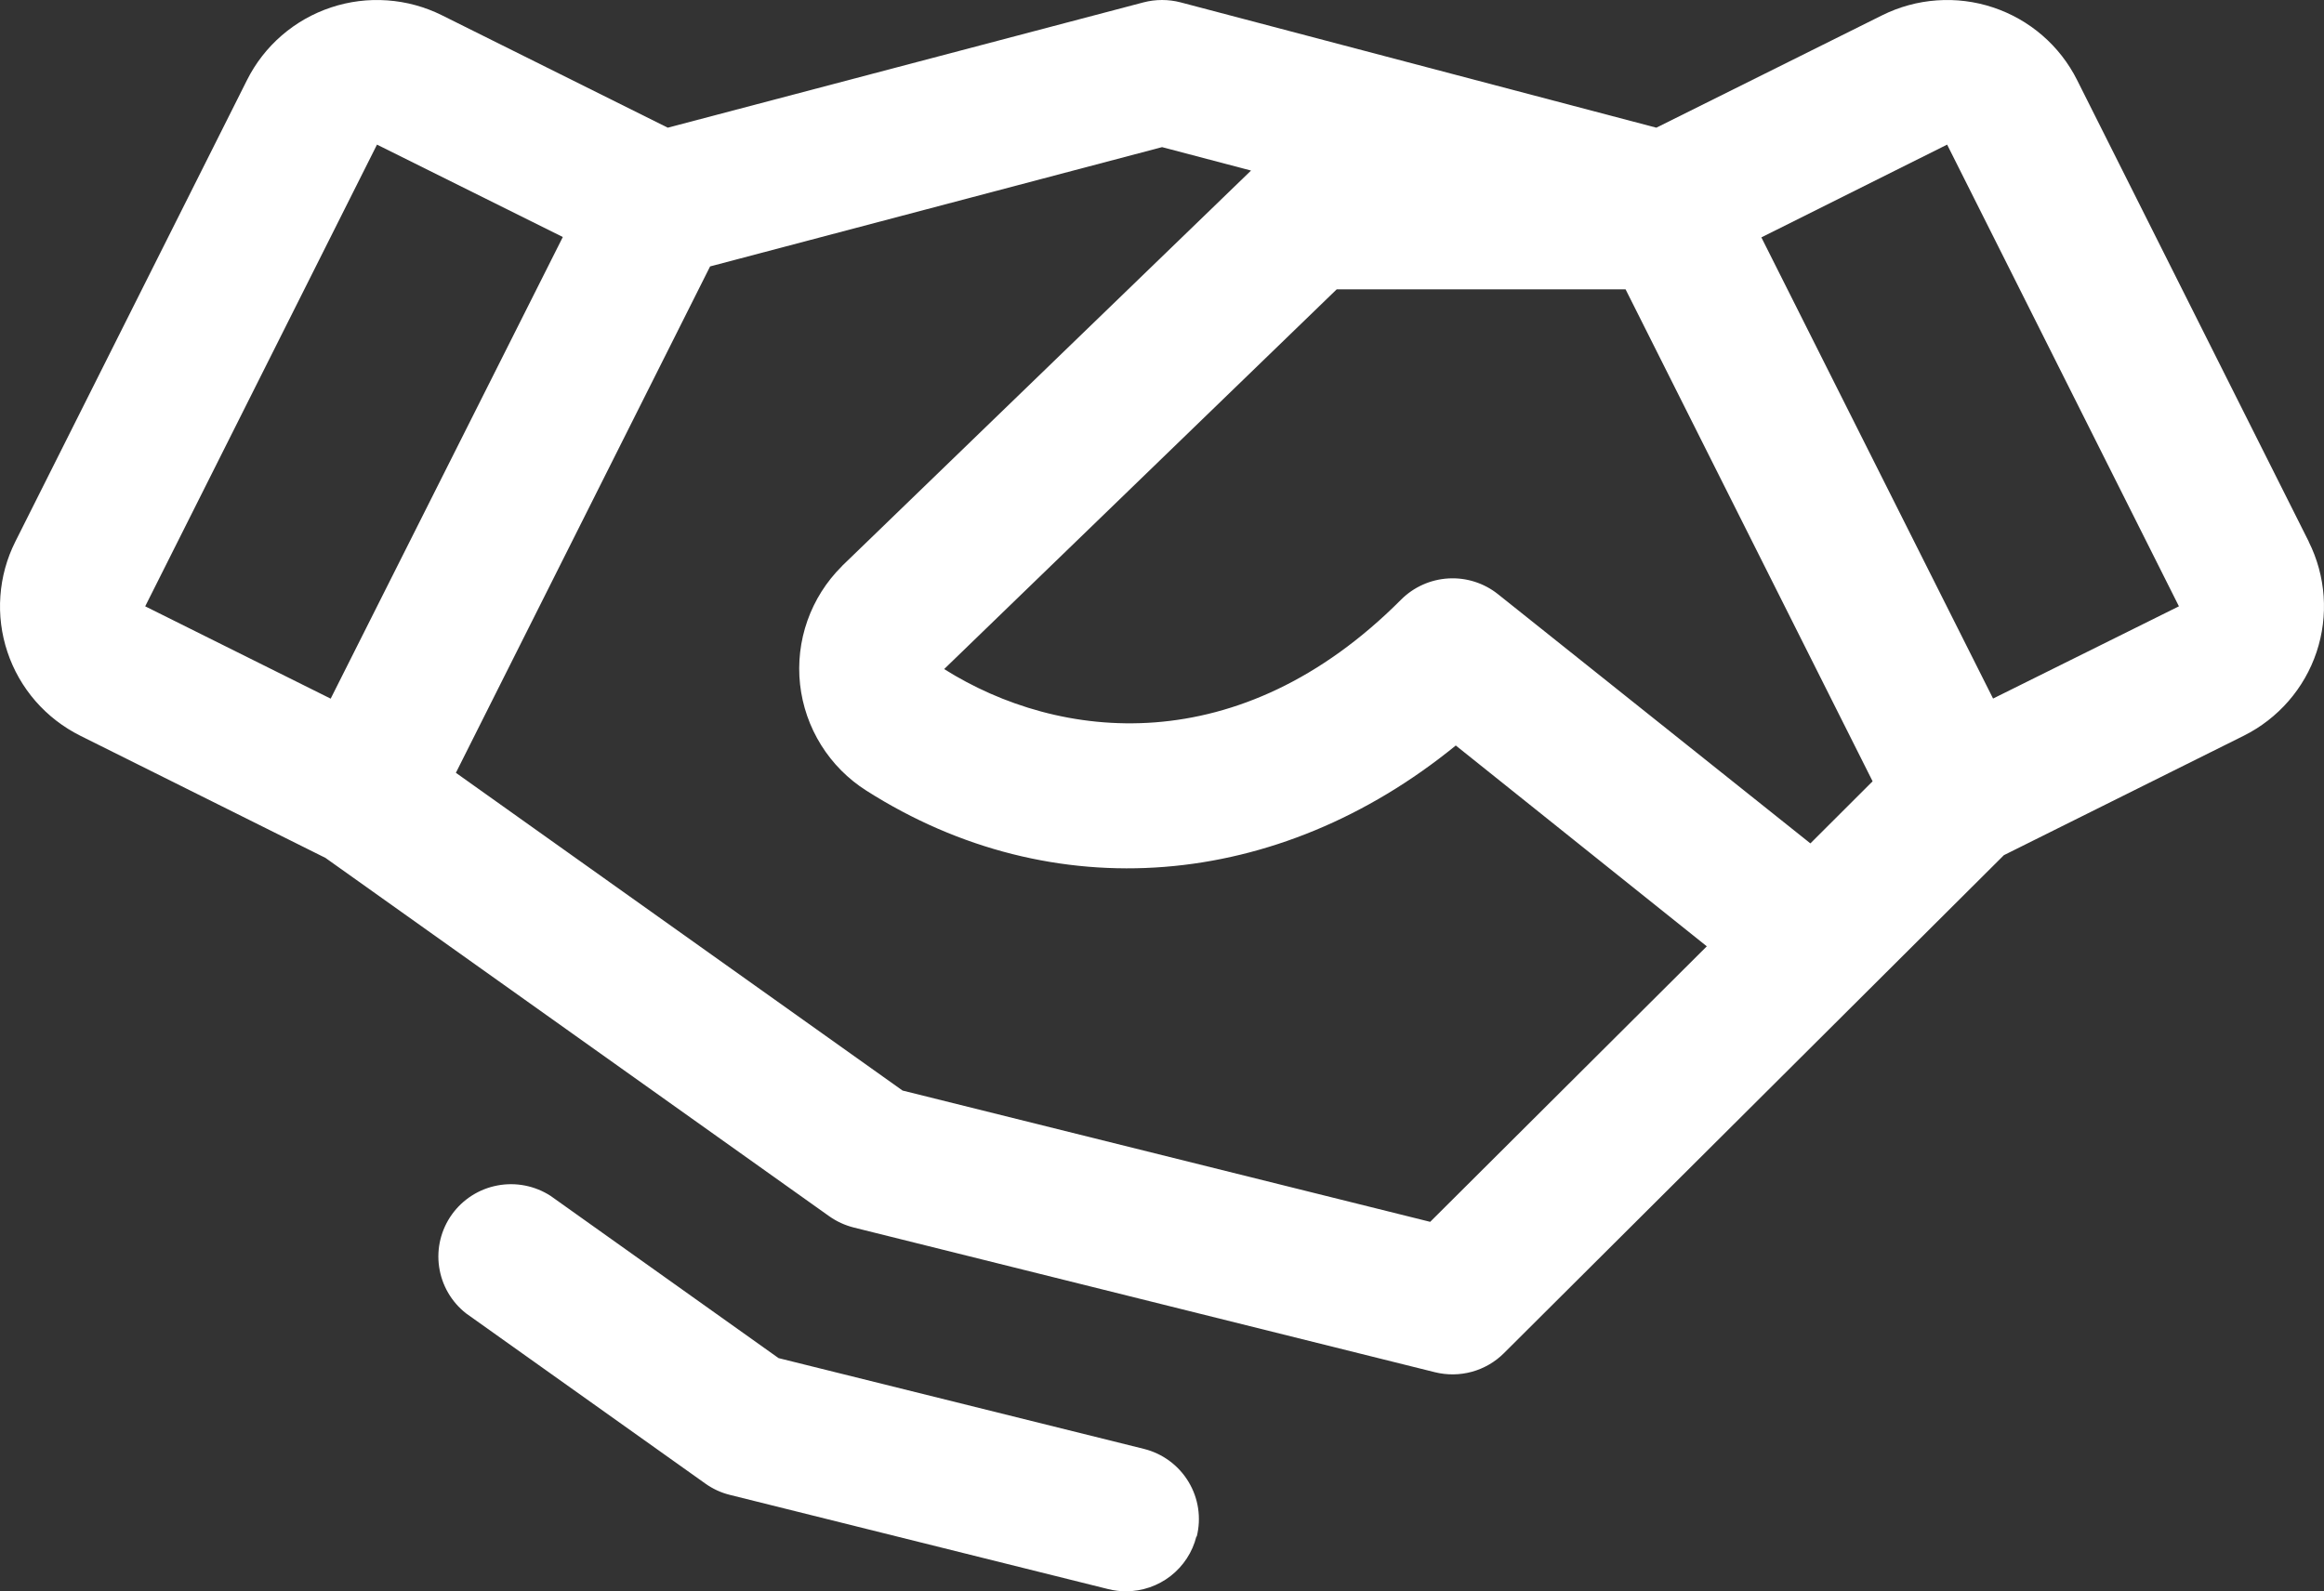 <svg width="73" height="50" viewBox="0 0 73 50" fill="none" xmlns="http://www.w3.org/2000/svg">
<rect x="0" y="0" width="73" height="50" fill="#333333" stroke="none"/>
<path d="M72.522 17.019L65.243 2.512C64.975 1.978 64.604 1.502 64.151 1.111C63.699 0.72 63.173 0.422 62.604 0.233C62.036 0.044 61.435 -0.031 60.838 0.012C60.24 0.054 59.656 0.214 59.12 0.481L52.028 4.012L37.087 0.075C36.703 -0.025 36.301 -0.025 35.917 0.075L20.976 4.012L13.884 0.481C13.348 0.214 12.764 0.054 12.166 0.012C11.569 -0.031 10.968 0.044 10.4 0.233C9.831 0.422 9.305 0.72 8.853 1.111C8.4 1.502 8.029 1.978 7.761 2.512L0.482 17.017C0.214 17.55 0.054 18.132 0.012 18.727C-0.031 19.323 0.044 19.921 0.234 20.487C0.423 21.054 0.723 21.578 1.115 22.029C1.508 22.48 1.986 22.849 2.522 23.117L10.222 26.955L26.047 38.215C26.28 38.38 26.542 38.5 26.82 38.57L45.072 43.116C45.454 43.211 45.855 43.206 46.235 43.102C46.614 42.997 46.961 42.797 47.239 42.519L62.945 26.87L70.48 23.117C71.561 22.577 72.384 21.632 72.766 20.489C73.148 19.345 73.059 18.097 72.519 17.019H72.522ZM56.867 26.5L47.054 18.67C46.614 18.319 46.06 18.143 45.498 18.175C44.935 18.207 44.405 18.445 44.008 18.843C38.929 23.941 33.268 23.296 29.657 21.023L41.989 9.09H51.061L58.821 24.549L56.867 26.5ZM11.842 4.544L17.679 7.447L10.387 21.952L4.561 19.051L11.842 4.544ZM44.924 38.391L28.351 34.266L14.32 24.282L22.305 8.371L36.502 4.623L39.297 5.359L26.463 17.77L26.441 17.795C25.957 18.276 25.589 18.86 25.362 19.502C25.136 20.144 25.057 20.828 25.131 21.505C25.206 22.181 25.432 22.833 25.793 23.411C26.153 23.989 26.64 24.479 27.216 24.844C33.08 28.575 40.155 27.969 45.728 23.424L53.613 29.734L44.924 38.391ZM62.605 21.949L55.327 7.459L61.162 4.544L68.443 19.051L62.605 21.949ZM37.58 48.278C37.457 48.77 37.172 49.206 36.772 49.518C36.372 49.83 35.878 49.999 35.37 50C35.182 50 34.995 49.977 34.814 49.932L22.93 46.971C22.652 46.903 22.39 46.782 22.157 46.616L14.642 41.269C14.18 40.908 13.876 40.383 13.793 39.803C13.709 39.224 13.854 38.635 14.195 38.159C14.537 37.683 15.05 37.356 15.627 37.248C16.205 37.139 16.802 37.257 17.294 37.575L24.456 42.673L35.932 45.525C36.519 45.671 37.023 46.044 37.334 46.561C37.646 47.078 37.738 47.696 37.591 48.281L37.58 48.278Z" fill="white"/>
</svg>
